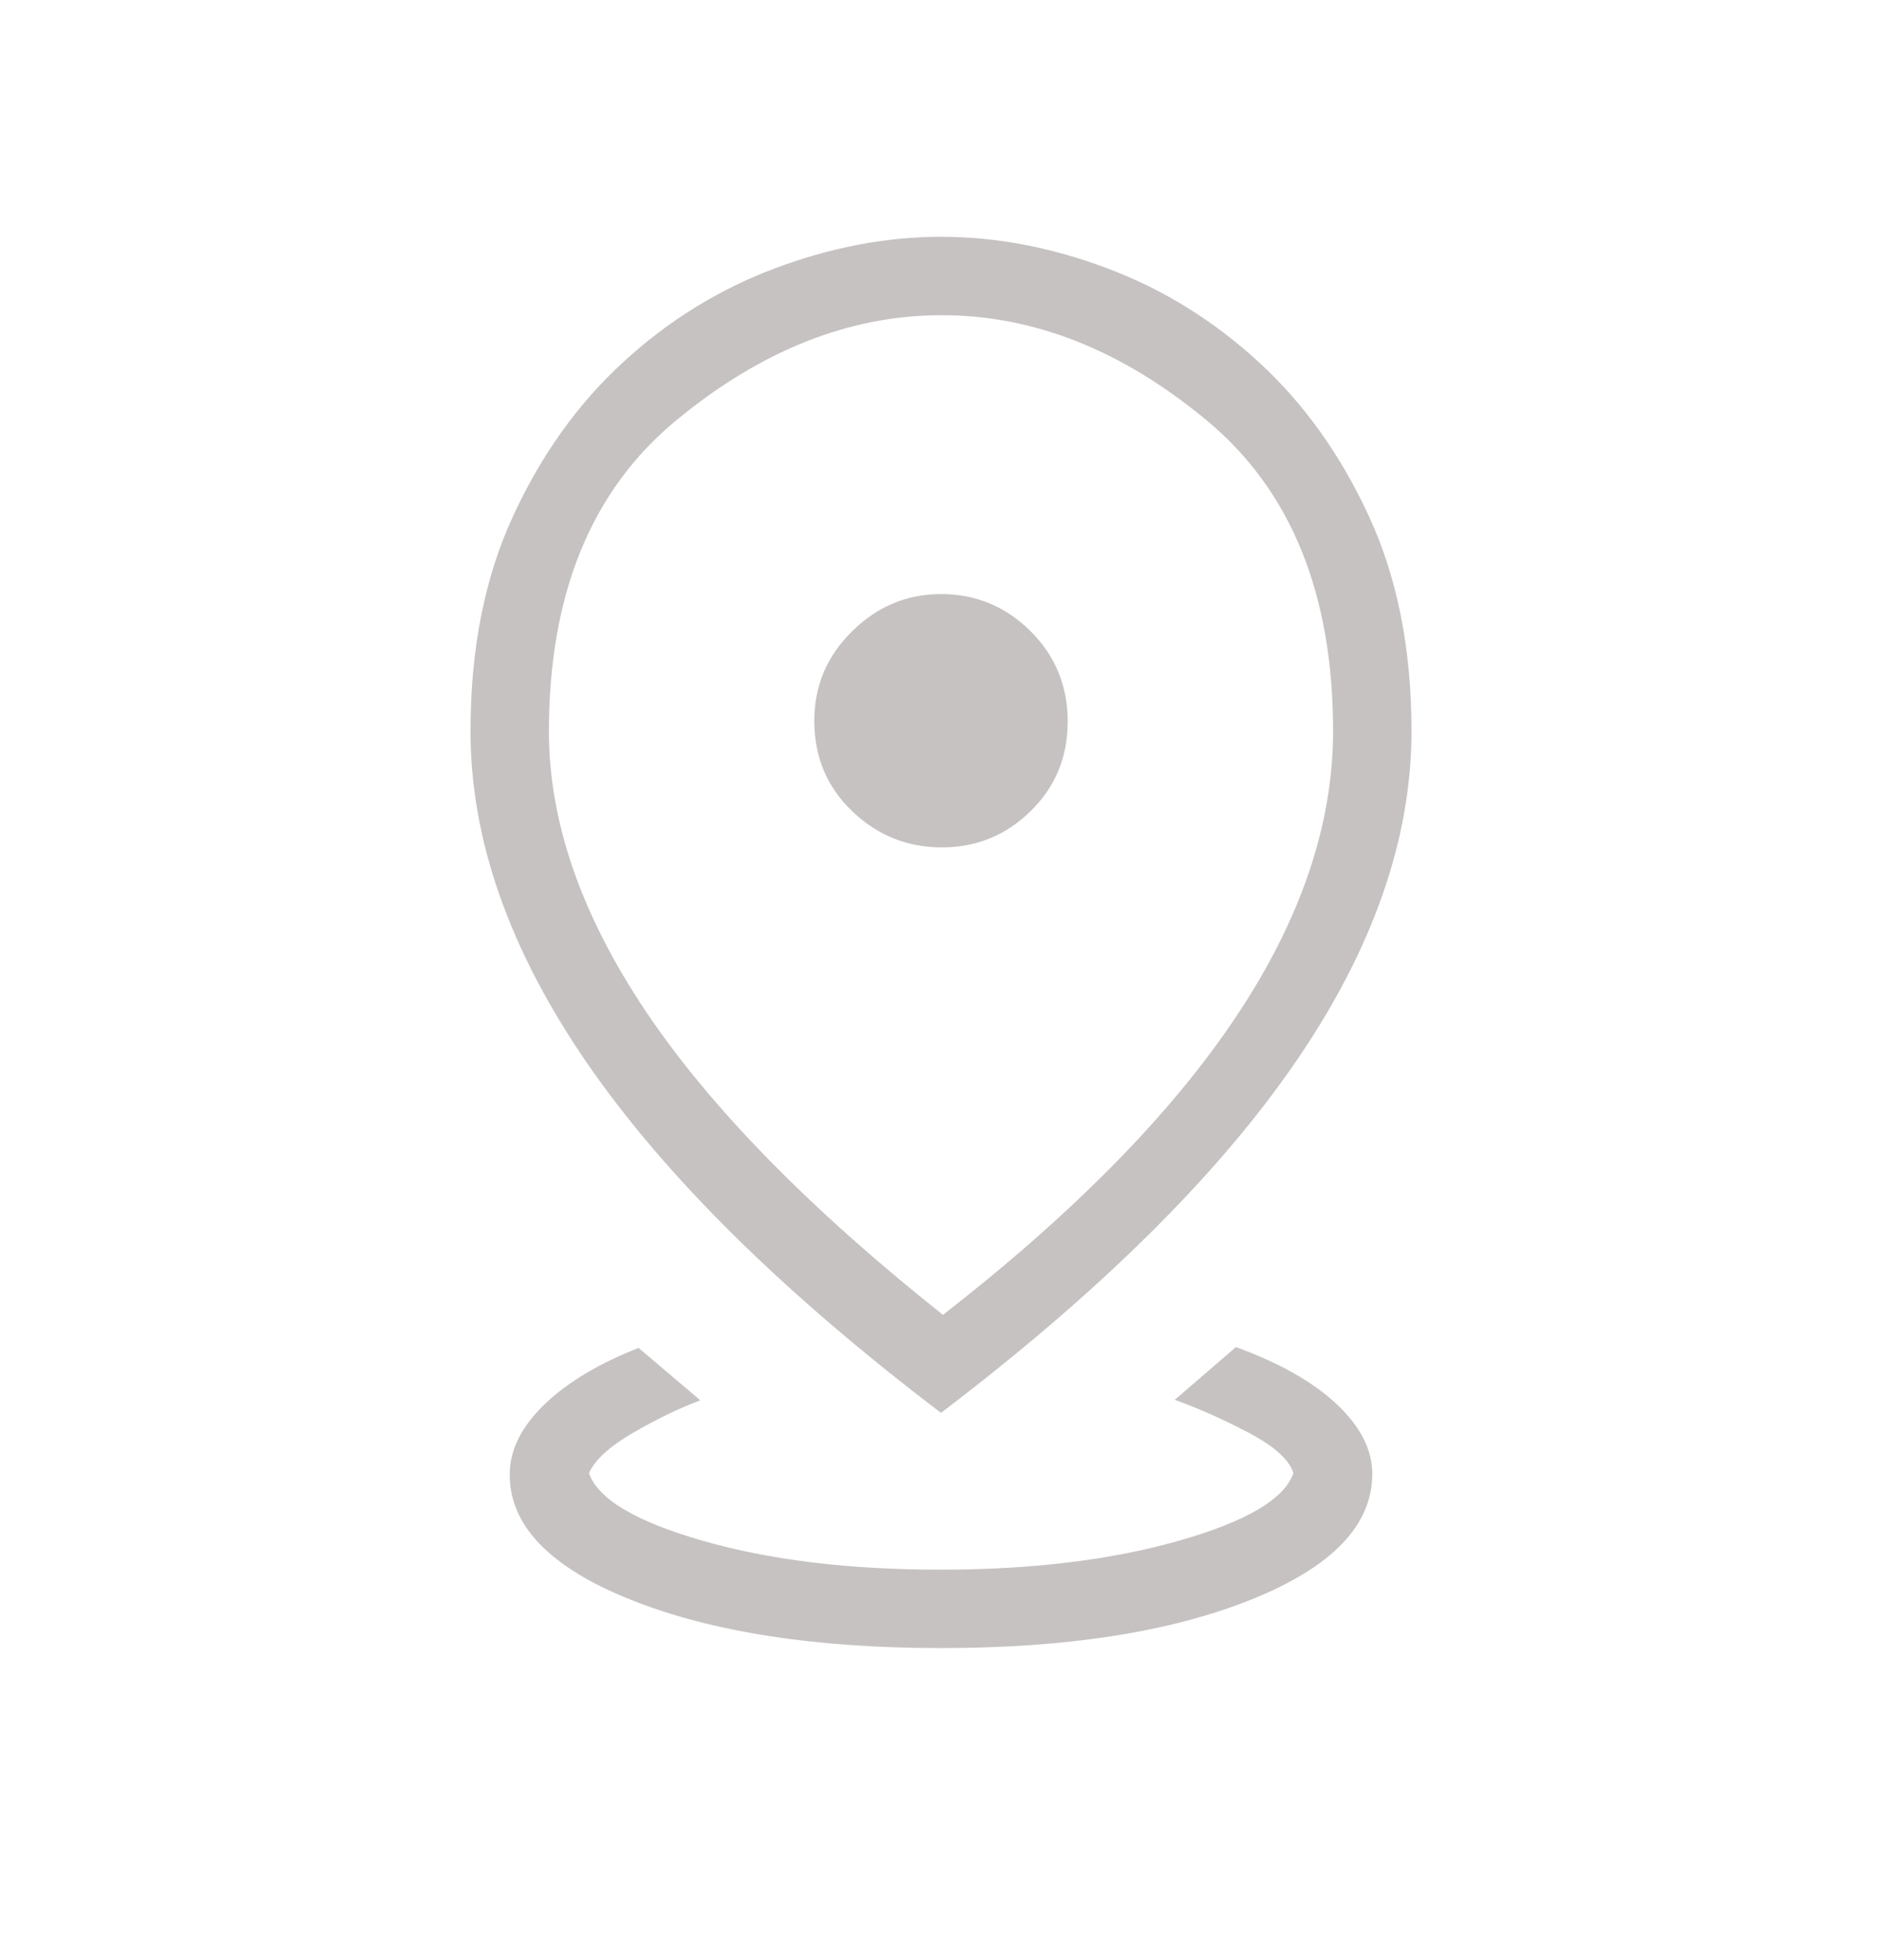 <svg width="24" height="25" viewBox="0 0 24 25" fill="none" xmlns="http://www.w3.org/2000/svg">
<mask id="mask0_8594_35903" style="mask-type:alpha" maskUnits="userSpaceOnUse" x="0" y="0" width="24" height="25">
<rect y="0.02" width="24" height="24" fill="#D9D9D9"/>
</mask>
<g mask="url(#mask0_8594_35903)">
<path d="M12 21.02C10.387 21.02 9.067 20.814 8.04 20.402C7.013 19.991 6.5 19.459 6.5 18.808C6.5 18.498 6.646 18.201 6.939 17.916C7.232 17.633 7.634 17.391 8.144 17.192L8.931 17.86C8.653 17.965 8.365 18.104 8.068 18.277C7.771 18.45 7.586 18.621 7.511 18.789C7.626 19.12 8.11 19.407 8.963 19.652C9.817 19.897 10.826 20.02 11.991 20.02C13.155 20.02 14.168 19.897 15.03 19.652C15.892 19.407 16.38 19.12 16.494 18.789C16.442 18.617 16.25 18.445 15.919 18.271C15.588 18.098 15.276 17.959 14.981 17.854L15.761 17.181C16.318 17.384 16.747 17.627 17.048 17.911C17.349 18.195 17.5 18.491 17.5 18.799C17.5 19.453 16.986 19.987 15.96 20.4C14.933 20.813 13.613 21.02 12 21.02ZM12.025 16.77C13.688 15.476 14.933 14.21 15.759 12.973C16.587 11.735 17 10.518 17 9.323C17 7.573 16.462 6.251 15.384 5.358C14.308 4.466 13.183 4.02 12.009 4.02C10.836 4.02 9.708 4.466 8.625 5.36C7.542 6.253 7 7.576 7 9.329C7 10.48 7.412 11.67 8.235 12.898C9.058 14.125 10.321 15.416 12.025 16.77ZM12 18.02C9.986 16.49 8.482 15.004 7.489 13.563C6.496 12.121 6 10.709 6 9.327C6 8.282 6.18 7.369 6.541 6.586C6.902 5.803 7.371 5.147 7.948 4.618C8.525 4.088 9.17 3.689 9.884 3.422C10.597 3.154 11.304 3.02 12.003 3.02C12.702 3.02 13.408 3.154 14.119 3.422C14.831 3.689 15.475 4.088 16.052 4.618C16.629 5.147 17.098 5.804 17.459 6.588C17.82 7.371 18 8.283 18 9.323C18 10.706 17.504 12.119 16.511 13.561C15.518 15.003 14.014 16.489 12 18.02ZM12.009 10.808C12.451 10.808 12.829 10.654 13.143 10.345C13.458 10.037 13.616 9.656 13.616 9.202C13.616 8.748 13.457 8.364 13.141 8.049C12.824 7.735 12.444 7.577 12 7.577C11.565 7.577 11.187 7.735 10.866 8.052C10.545 8.368 10.384 8.748 10.384 9.193C10.384 9.653 10.545 10.037 10.866 10.345C11.187 10.654 11.569 10.808 12.009 10.808Z" fill="#C6C2C2"/>
</g>
</svg>
